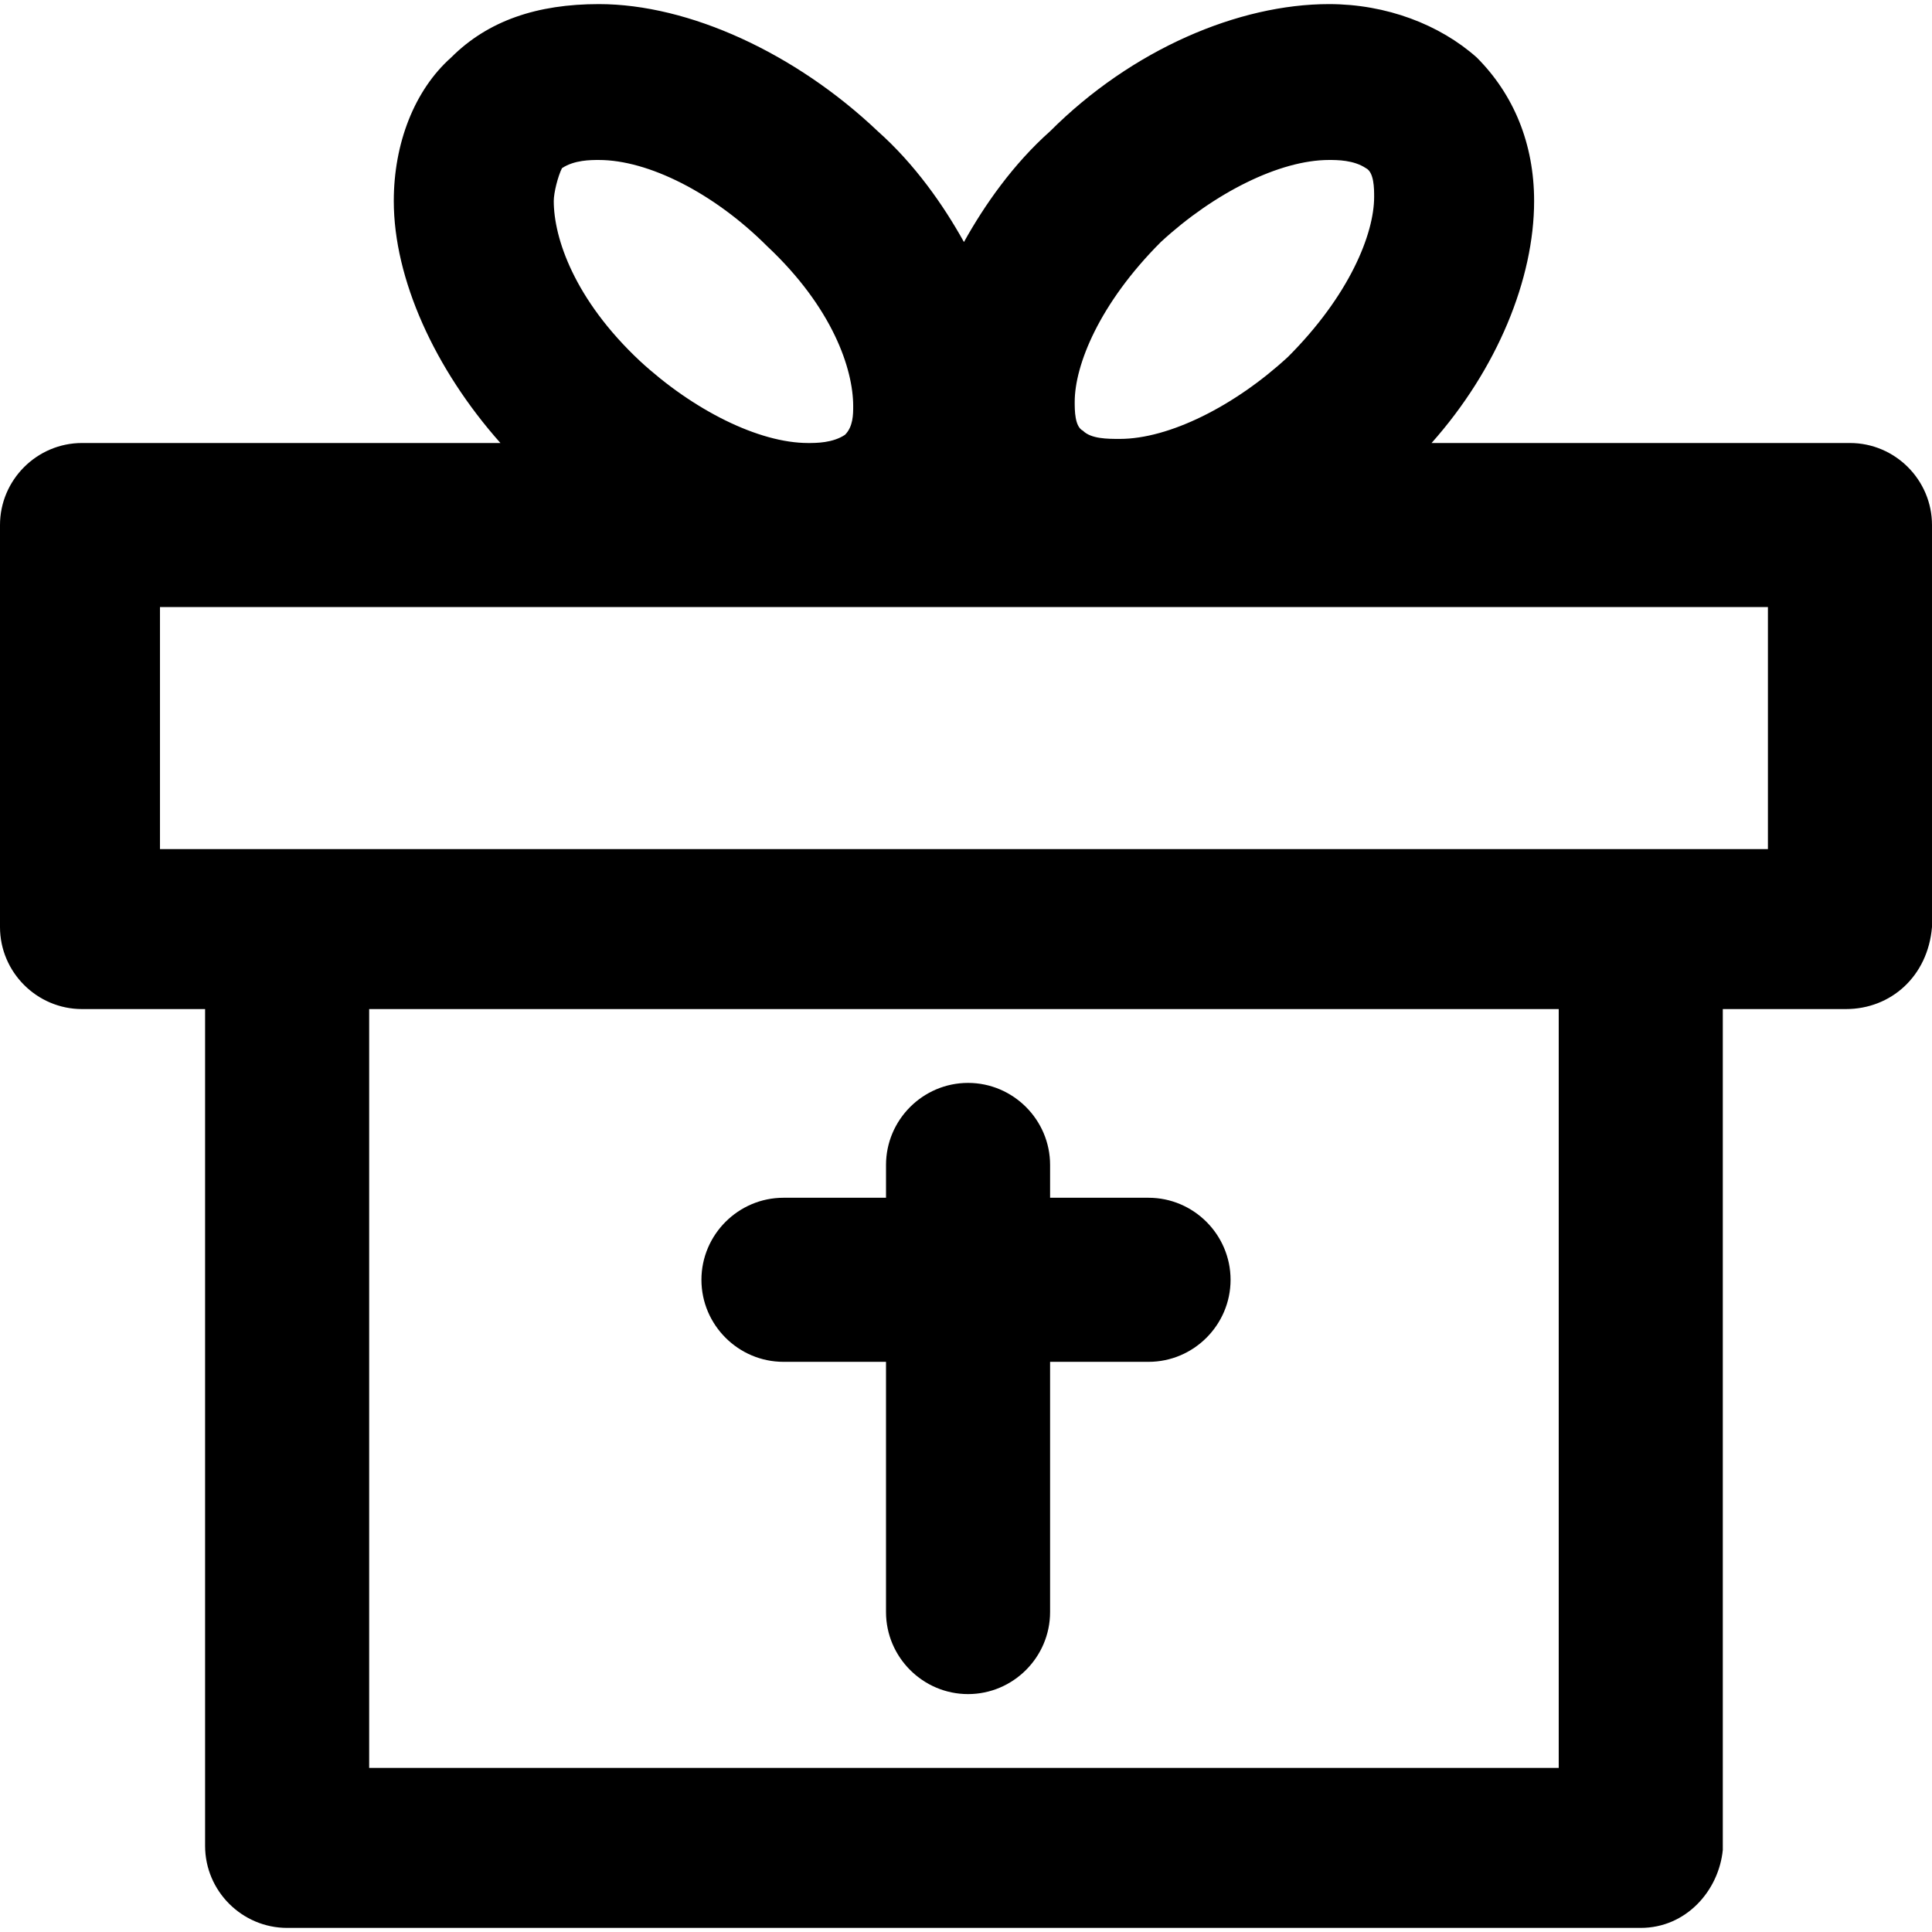 <?xml version="1.0" encoding="iso-8859-1"?>
<!-- Generator: Adobe Illustrator 19.0.0, SVG Export Plug-In . SVG Version: 6.00 Build 0)  -->
<svg version="1.1" id="Layer_1" xmlns="http://www.w3.org/2000/svg" xmlns:xlink="http://www.w3.org/1999/xlink" x="0px" y="0px"
	 viewBox="0 0 502.4 502.4" style="enable-background:new 0 0 502.4 502.4;" xml:space="preserve">
<g>
	<g>
		<path d="M481.067,115.2h-108.8c17.067-19.2,26.667-42.667,26.667-62.933c0-14.933-5.333-27.733-14.933-37.333
			C374.4,6.4,360.533,1.067,345.6,1.067c-23.467,0-51.2,11.733-72.533,33.067c-9.6,8.533-17.067,19.2-22.4,28.8
			c-5.333-9.6-12.8-20.267-22.4-28.8C206.933,13.867,179.2,1.067,155.733,1.067c-16,0-28.8,4.267-38.4,13.867
			c-9.6,8.533-14.933,22.4-14.933,37.333c0,20.267,10.667,43.733,27.733,62.933h-108.8C9.6,115.2,0,124.8,0,136.533v104.533
			C0,252.8,9.6,262.4,21.333,262.4h32V480c0,11.733,9.6,21.333,21.333,21.333h352c11.733,0,20.267-9.6,21.333-20.267V262.4h32
			c11.733,0,21.333-8.533,22.4-21.333V136.533C502.4,124.8,492.8,115.2,481.067,115.2z M301.867,62.933
			C315.733,50.133,332.8,41.6,345.6,41.6c2.133,0,6.4,0,9.6,2.133c2.133,1.067,2.133,5.333,2.133,7.467c0,9.6-6.4,25.6-22.4,41.6
			C321.067,105.6,304,114.134,291.2,114.134c-3.2,0-7.467,0-9.6-2.133c-2.133-1.067-2.133-5.333-2.133-7.467
			C279.467,94.933,285.867,78.933,301.867,62.933z M146.133,43.734c3.2-2.133,7.467-2.133,9.6-2.133
			c12.8,0,29.867,8.533,43.733,22.4c17.067,16,22.4,32,22.4,41.6c0,2.133,0,5.333-2.133,7.467c-3.2,2.133-7.467,2.133-9.6,2.133
			c-12.8,0-29.867-8.533-43.733-21.333c-17.067-16-22.4-32-22.4-41.6C144,50.134,145.067,45.867,146.133,43.734z M405.333,459.734
			H96V262.4h309.333V459.734z M459.733,220.8H41.6v-62.933h418.133V220.8z"/>
	</g>
</g>
<g>
	<g>
		<path d="M298.667,311.467h-25.6v-8.533c0-11.733-9.6-21.333-21.333-21.333c-11.733,0-21.333,9.6-21.333,21.333v8.533h-26.667
			c-11.733,0-21.333,9.6-21.333,21.333c0,11.733,9.6,21.333,21.333,21.333H230.4V419.2c0,11.733,9.6,21.333,21.333,21.333
			c11.733,0,21.333-9.6,21.333-21.333v-65.067h25.6c11.733,0,21.333-9.6,21.333-21.333C320,321.067,310.4,311.467,298.667,311.467z"
			/>
	</g>
</g>
<g>
</g>
<g>
</g>
<g>
</g>
<g>
</g>
<g>
</g>
<g>
</g>
<g>
</g>
<g>
</g>
<g>
</g>
<g>
</g>
<g>
</g>
<g>
</g>
<g>
</g>
<g>
</g>
<g>
</g>
</svg>
